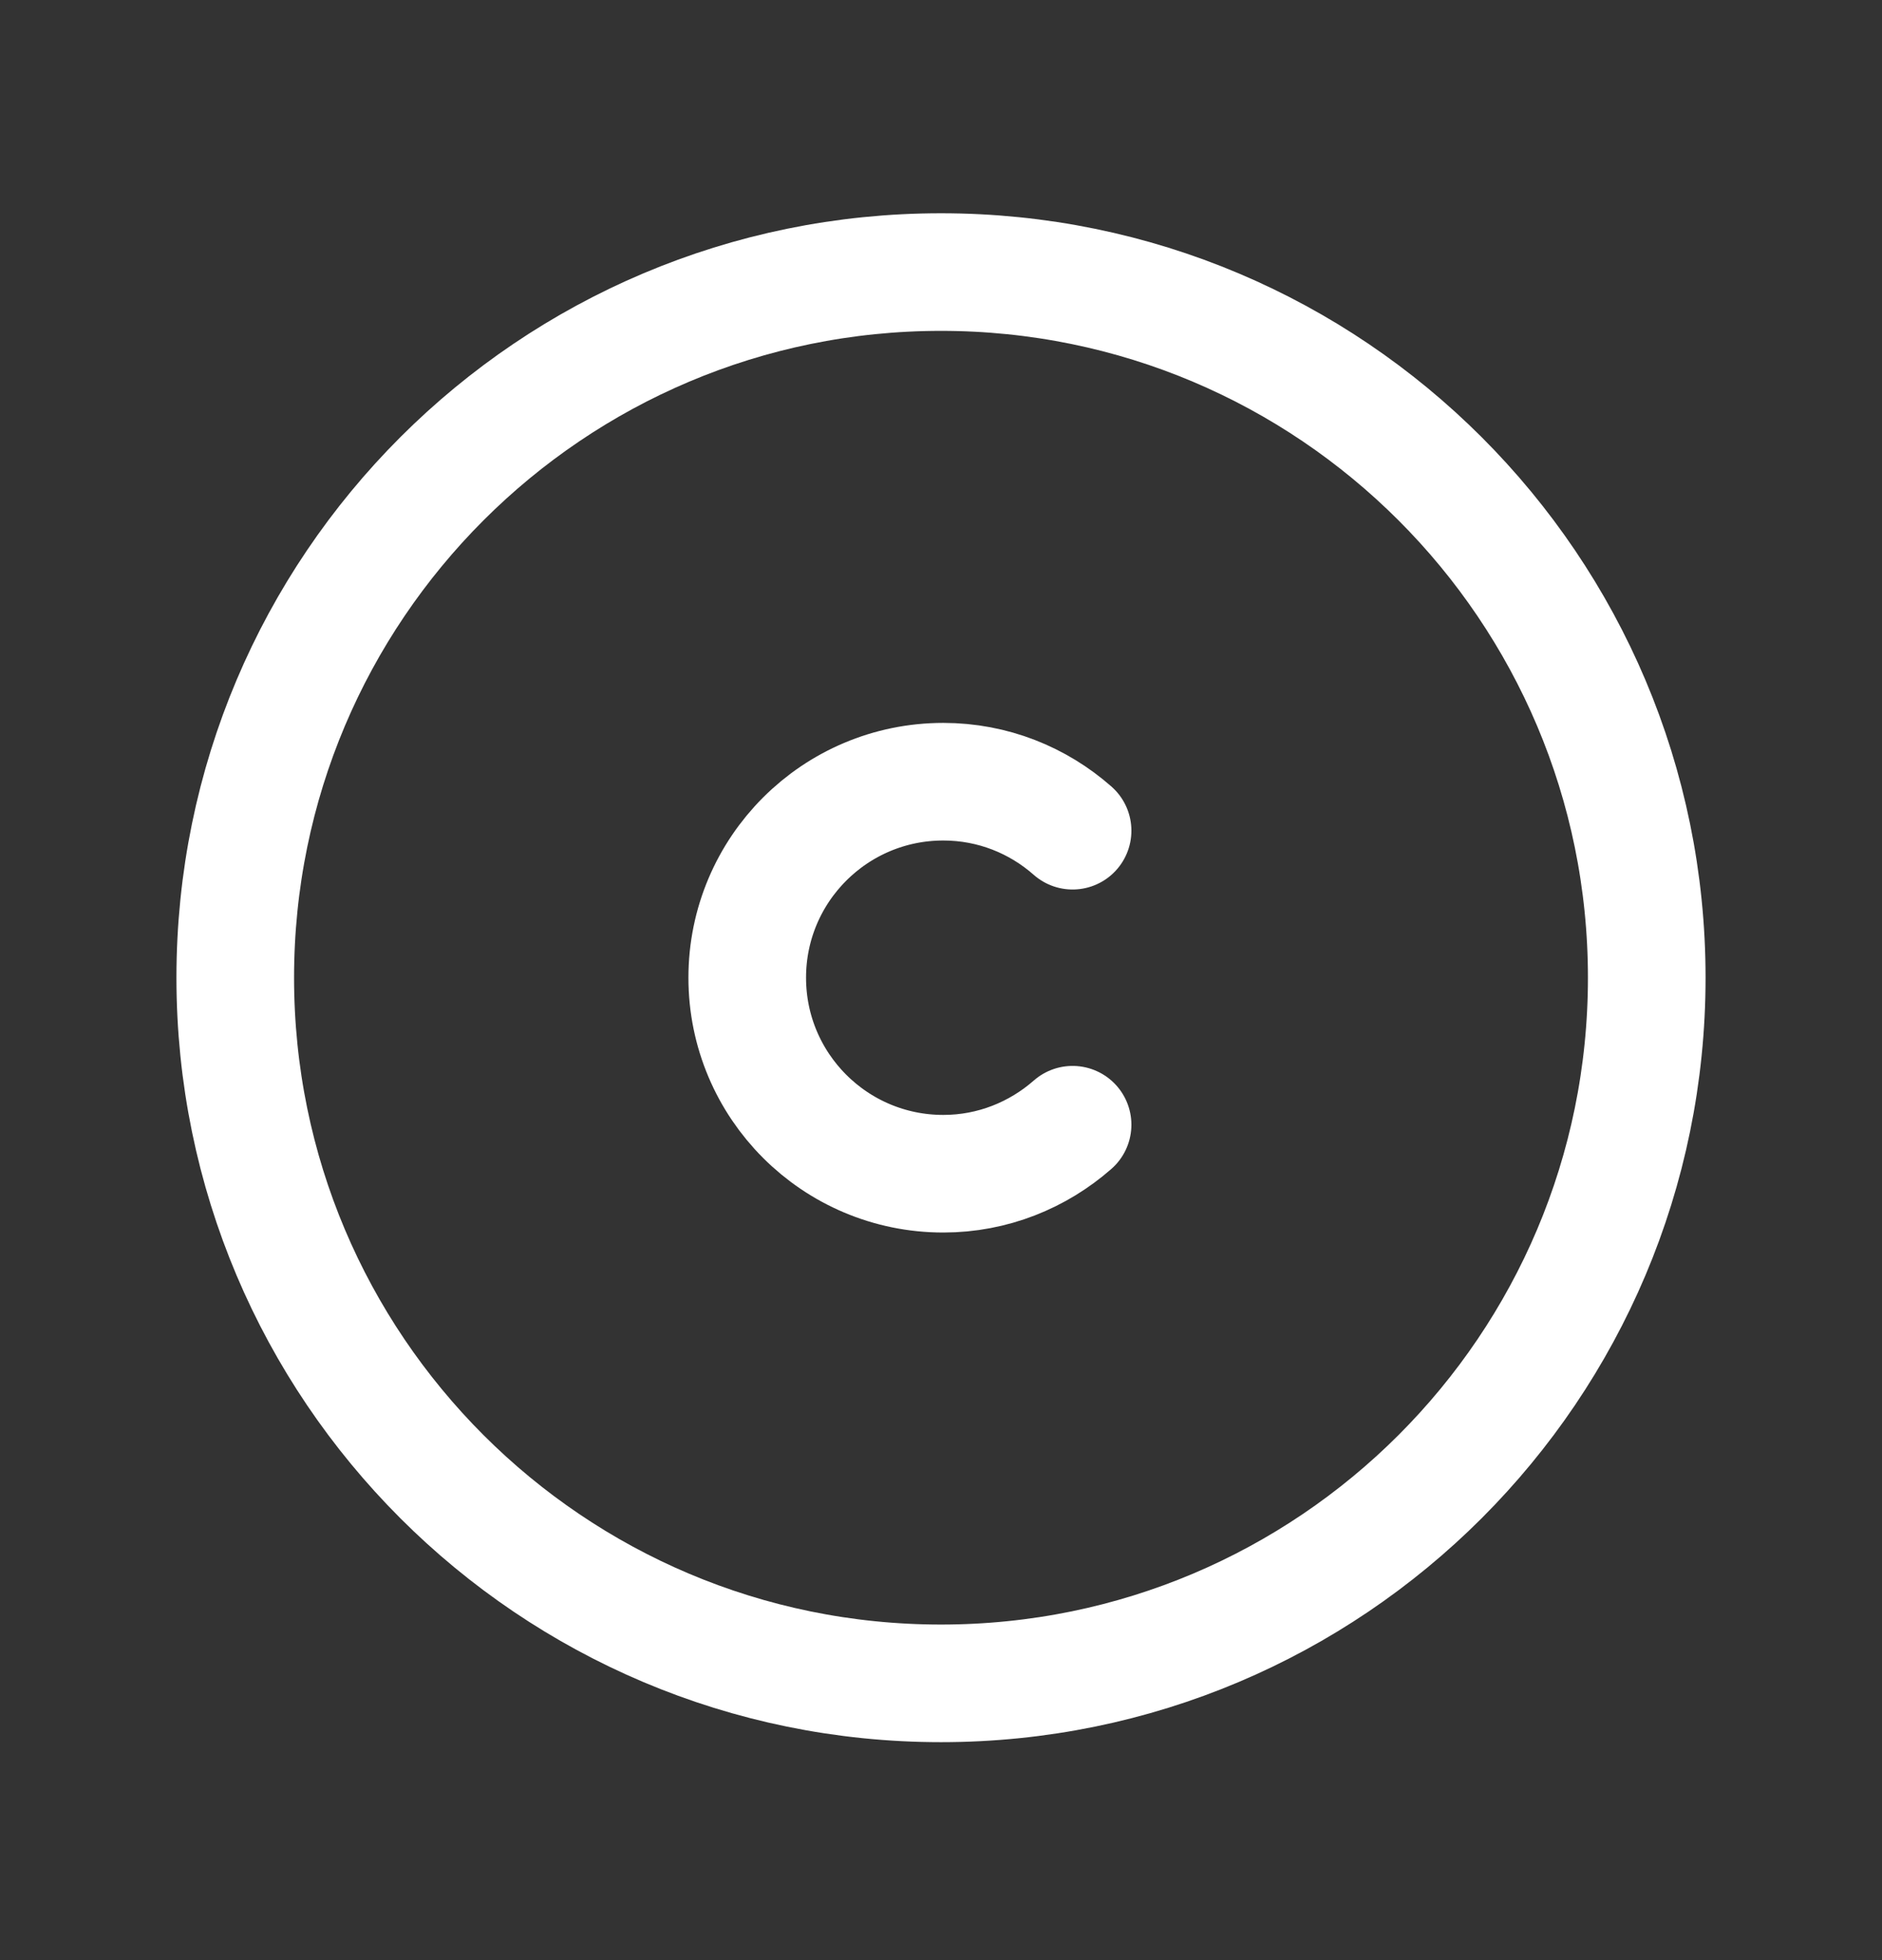 <svg width="24" height="25" viewBox="0 0 24 25" fill="none" xmlns="http://www.w3.org/2000/svg">
                            <rect x="0" y="0" width="24" height="25" fill="#333333" stroke="none"/>
                            <path fill-rule="evenodd" clip-rule="evenodd"
                                d="M12 21.47V21.47C7.029 21.47 3 17.441 3 12.47V12.47C3 7.499 7.029 3.47 12 3.47V3.47C16.971 3.47 21 7.499 21 12.47V12.47C21 17.441 16.971 21.47 12 21.47Z"
                                stroke="white" stroke-width="1.5" stroke-linecap="round" stroke-linejoin="round" />
                            <path
                                d="M13.678 14.345C13.237 14.732 12.661 14.97 12.029 14.97C10.648 14.97 9.529 13.851 9.529 12.47C9.529 11.089 10.648 9.97 12.029 9.97C12.662 9.97 13.238 10.207 13.678 10.595"
                                stroke="white" stroke-width="1.5" stroke-linecap="round" stroke-linejoin="round" />
                        </svg>